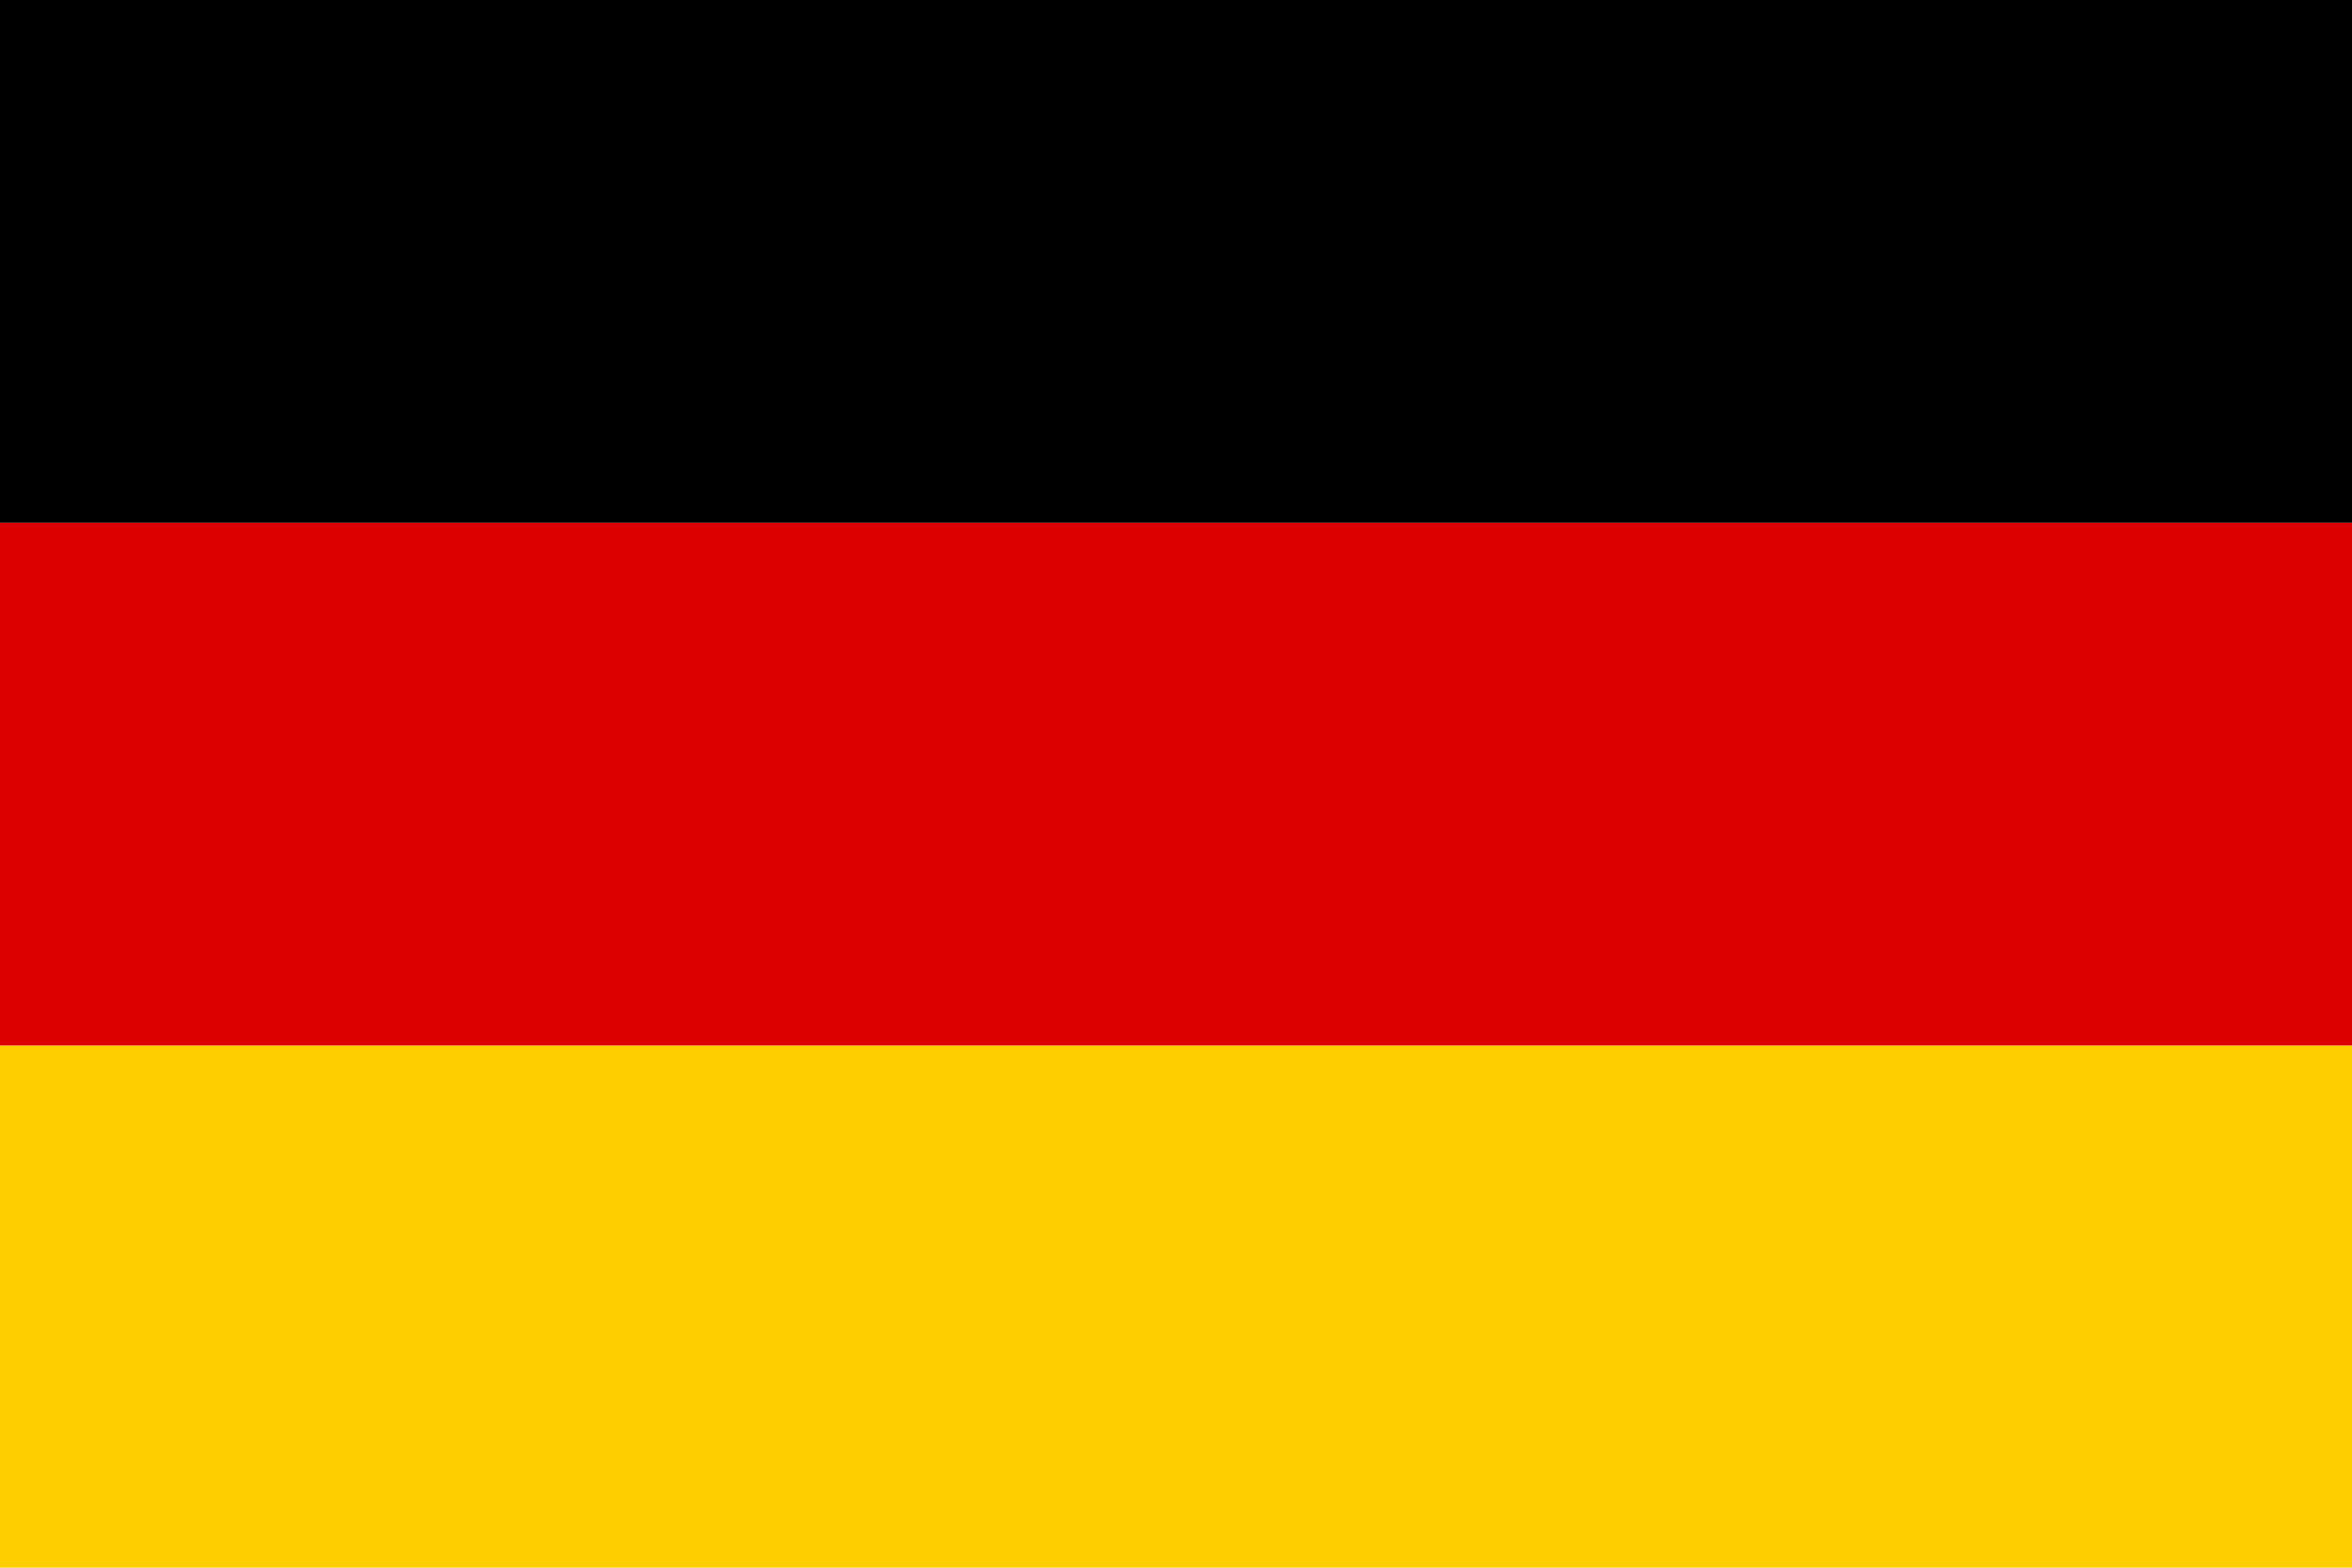 <svg xmlns="http://www.w3.org/2000/svg" viewBox="0 0 3 2" width="45" height="30">
  <rect width="3" height="0.667" fill="#000000"/>
  <rect y="0.667" width="3" height="0.667" fill="#dd0000"/>
  <rect y="1.334" width="3" height="0.666" fill="#ffce00"/>
</svg>

